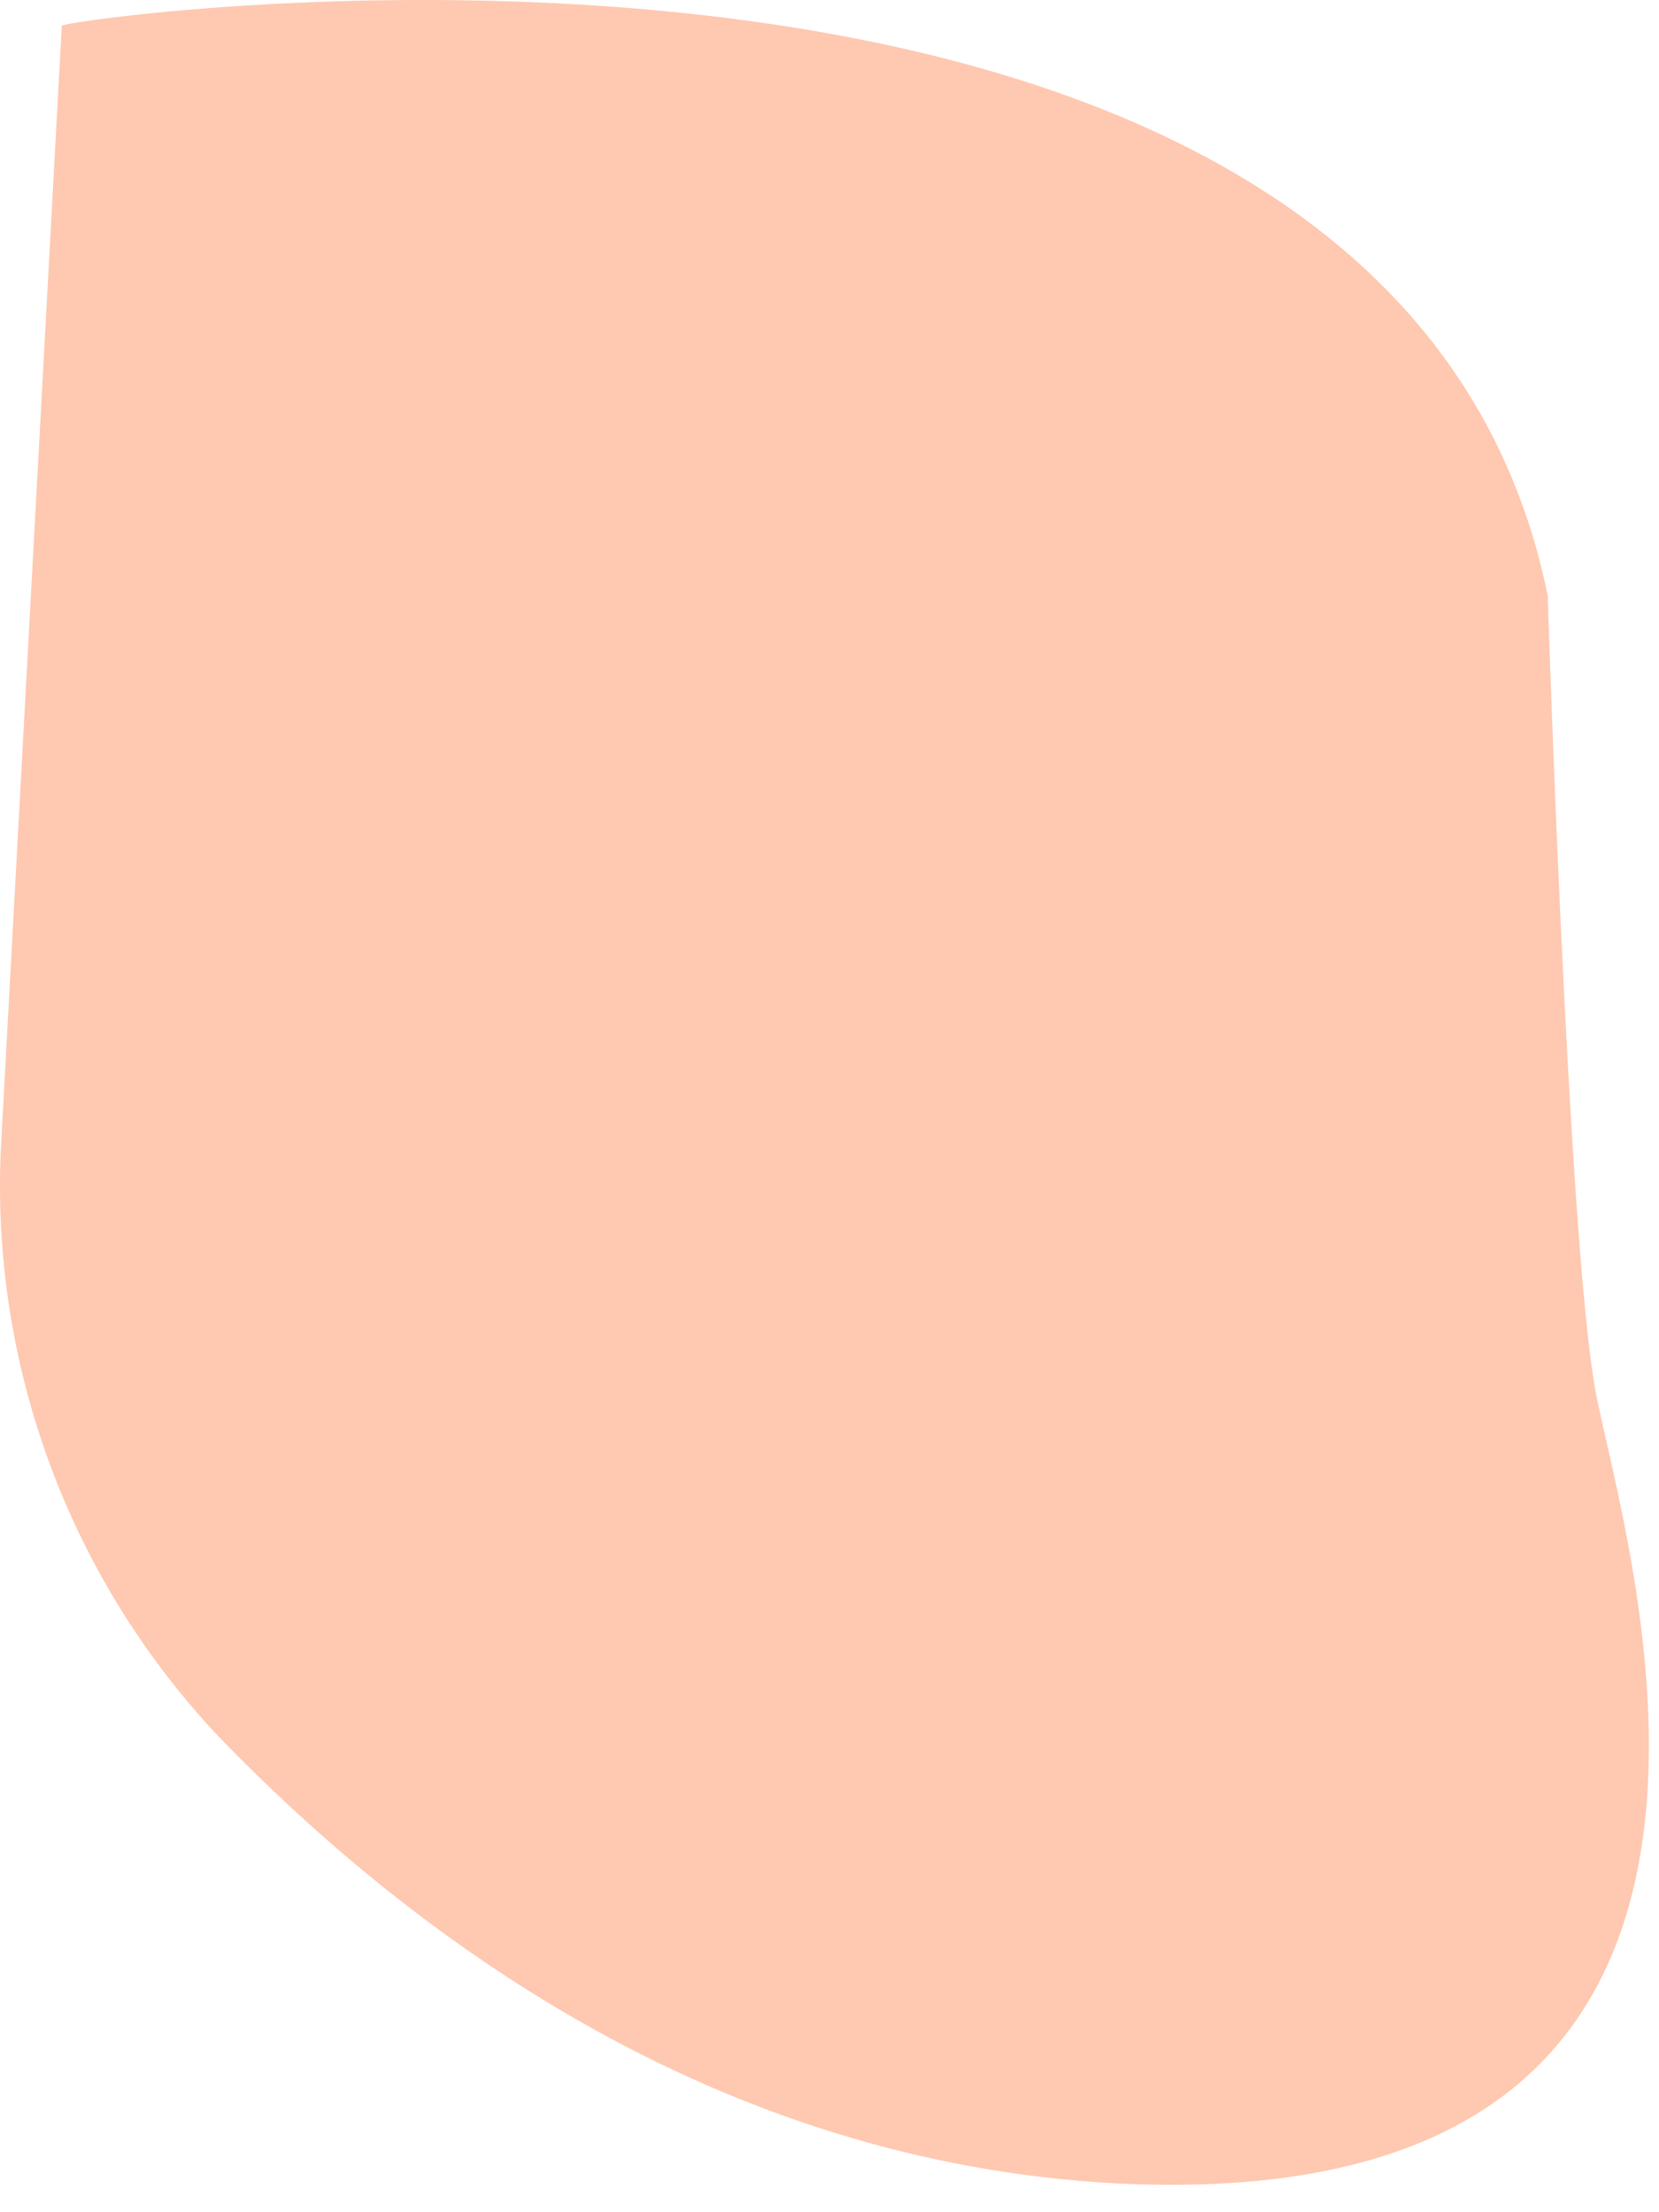 <?xml version="1.0" encoding="utf-8"?>
<svg xmlns="http://www.w3.org/2000/svg" fill="none" height="100%" overflow="visible" preserveAspectRatio="none" style="display: block;" viewBox="0 0 12 16" width="100%">
<path d="M11.195 4.308C11.195 4.308 11.343 8.971 11.539 10.051C11.735 11.13 13.355 16.038 8.103 15.793C5.159 15.646 2.95 13.977 1.576 12.554C1.046 11.99 0.634 11.326 0.365 10.602C0.095 9.877 -0.027 9.105 0.005 8.333L0.447 0.186C0.447 0.136 10.066 -1.238 11.195 4.308Z" fill="#FFC8B0" id="Vector"/>
</svg>